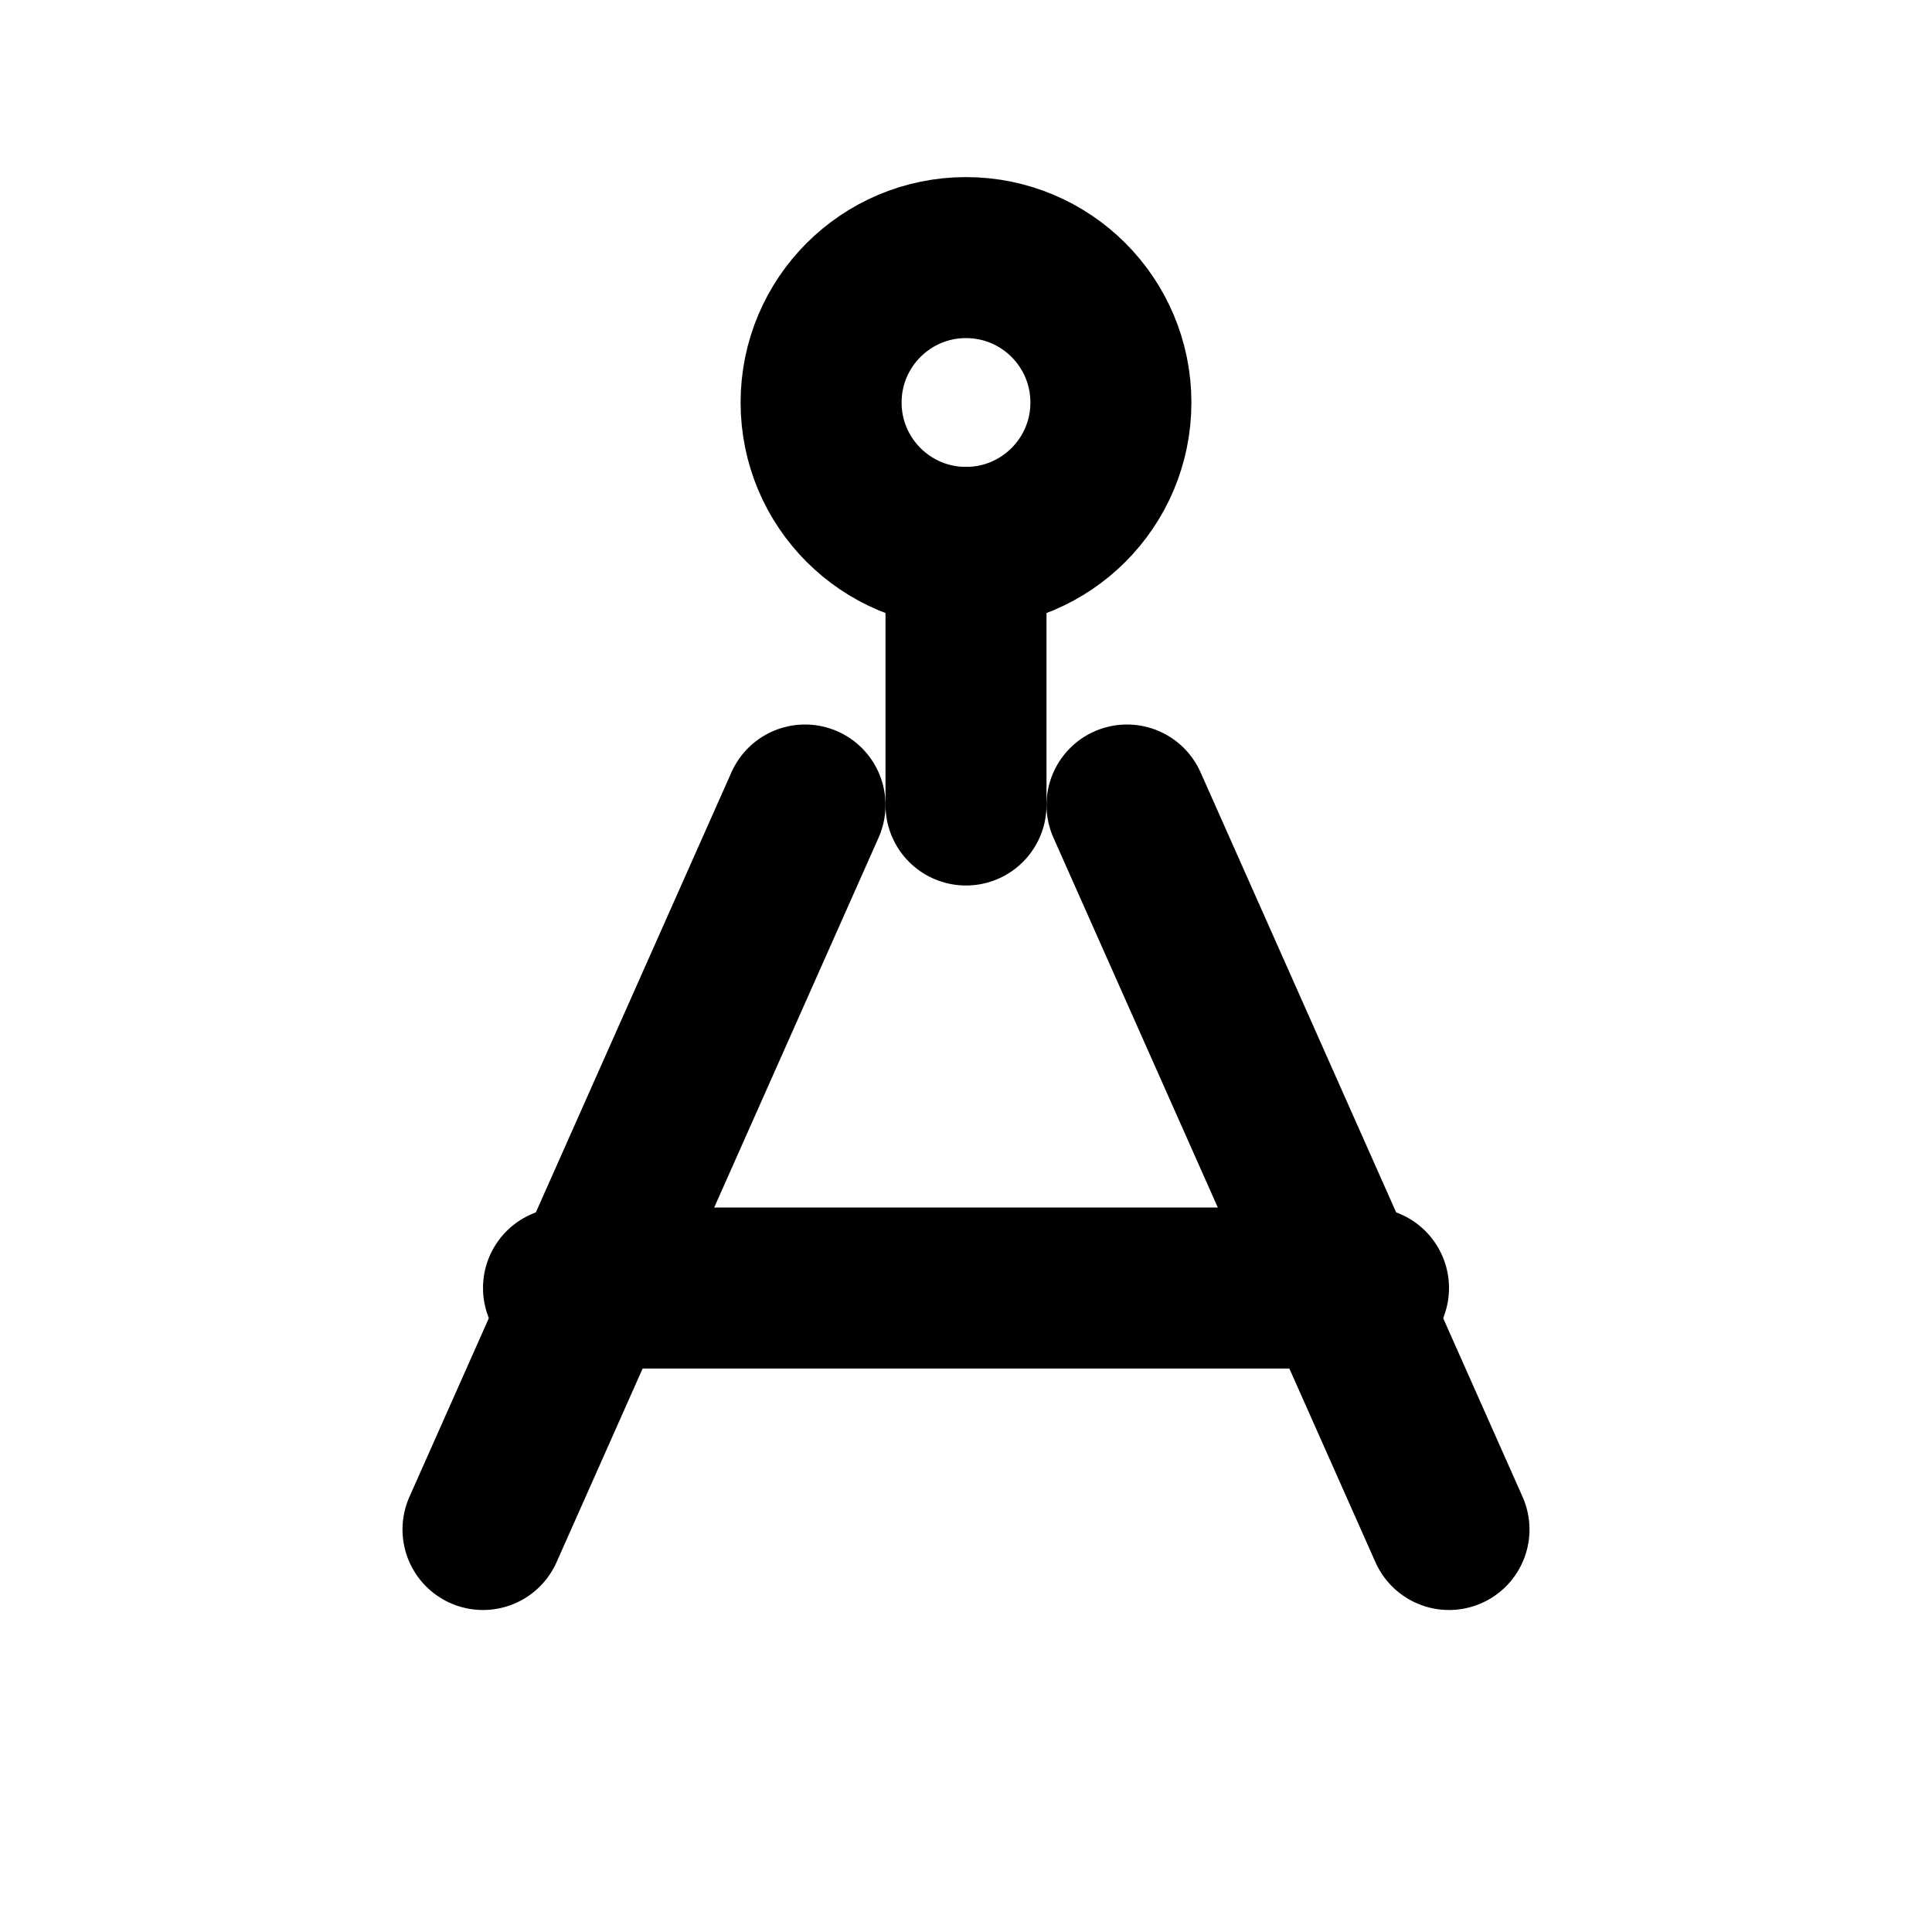 <svg xmlns="http://www.w3.org/2000/svg" viewBox="0 0 24 24" fill="none" stroke="currentColor" stroke-width="2" stroke-linecap="round" stroke-linejoin="round">

  <circle cx="12" cy="5" r="1.8"/>
  <path d="M12 6.8v3.2"/>
  <path d="M10 10l-4 9"/>
  <path d="M14 10l4 9"/>
  <path d="M7 16h10"/>

</svg>
